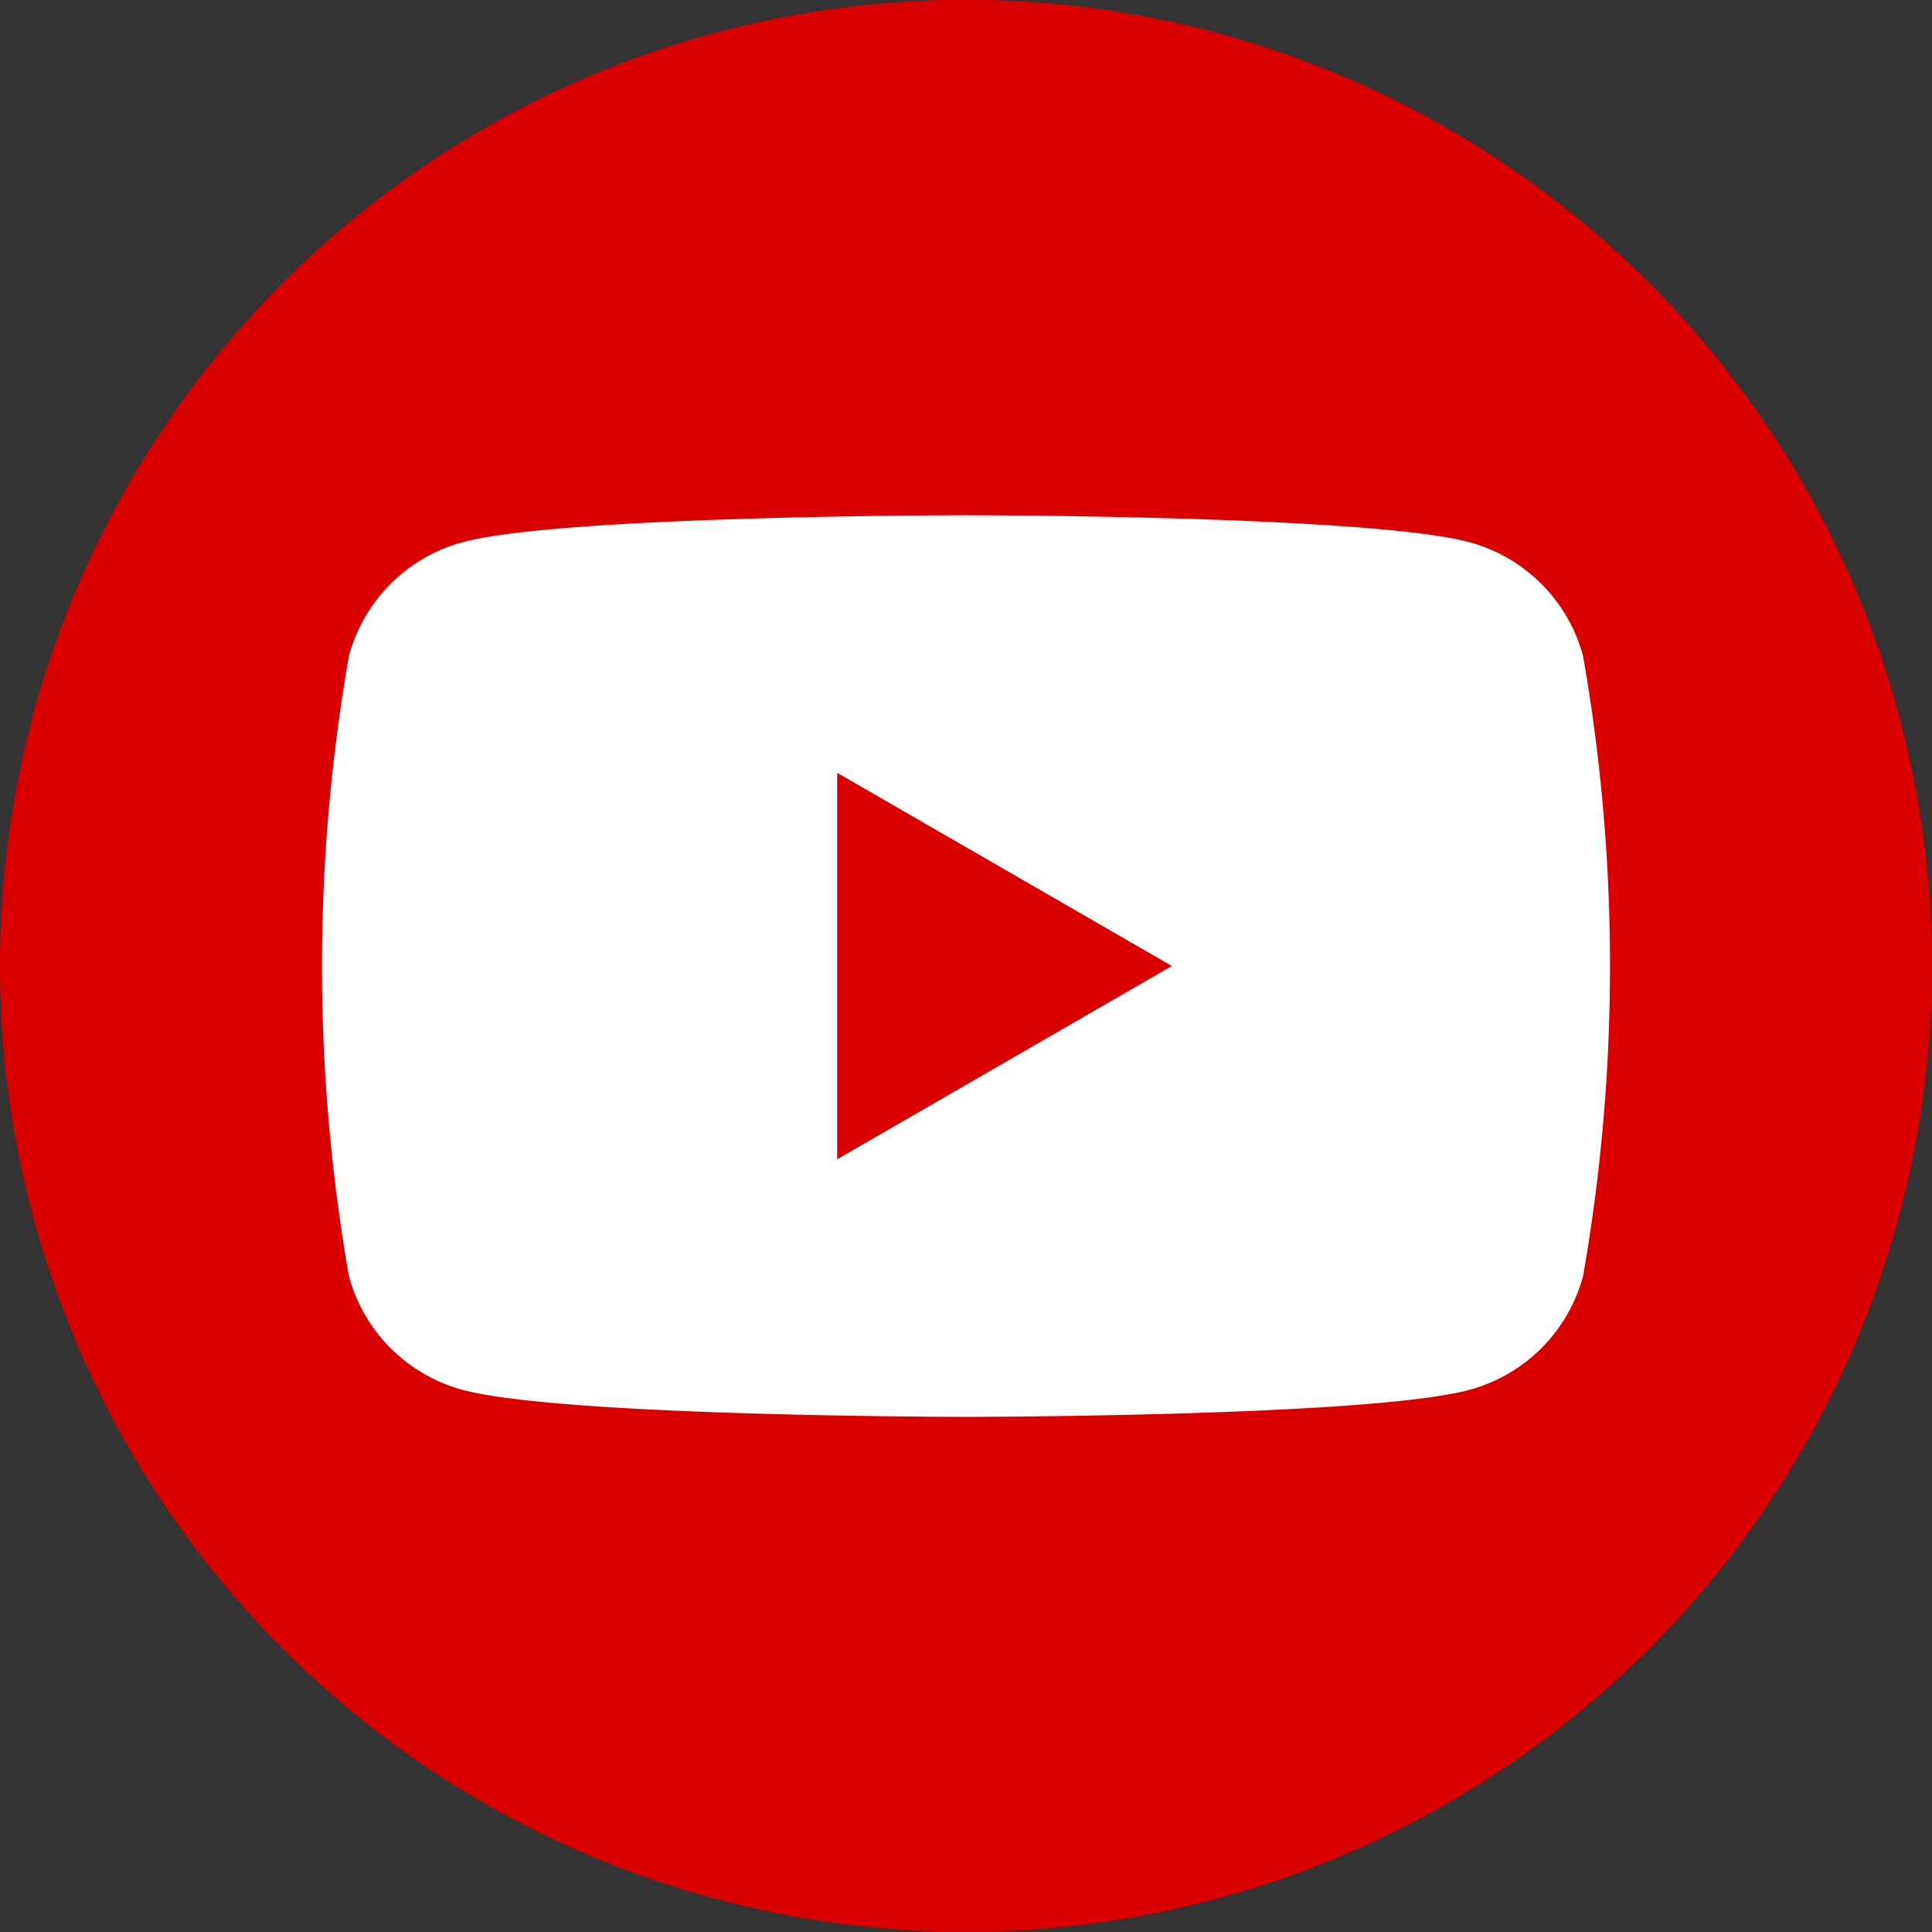 <svg id="Group_1732" data-name="Group 1732" xmlns="http://www.w3.org/2000/svg" width="33.284" height="33.284" viewBox="0 0 33.284 33.284">
  <rect x="0" y="0" width="33.284" height="33.284" fill="#333333" stroke="none"/>
  <path id="Path_46827" data-name="Path 46827" d="M481.614,219.046A16.642,16.642,0,1,1,464.972,202.4a16.642,16.642,0,0,1,16.642,16.642" transform="translate(-448.33 -202.404)" fill="#da0000"/>
  <path id="Path_46828" data-name="Path 46828" d="M492.556,240.83a2.778,2.778,0,0,0-1.962-1.962c-1.73-.464-8.669-.464-8.669-.464s-6.939,0-8.669.464a2.778,2.778,0,0,0-1.962,1.962,30.981,30.981,0,0,0,0,10.681,2.778,2.778,0,0,0,1.962,1.962c1.73.464,8.669.464,8.669.464s6.939,0,8.669-.464a2.778,2.778,0,0,0,1.962-1.962,30.985,30.985,0,0,0,0-10.681m-12.85,8.669v-6.657l5.765,3.328Z" transform="translate(-465.283 -229.528)" fill="#fff"/>
</svg>
